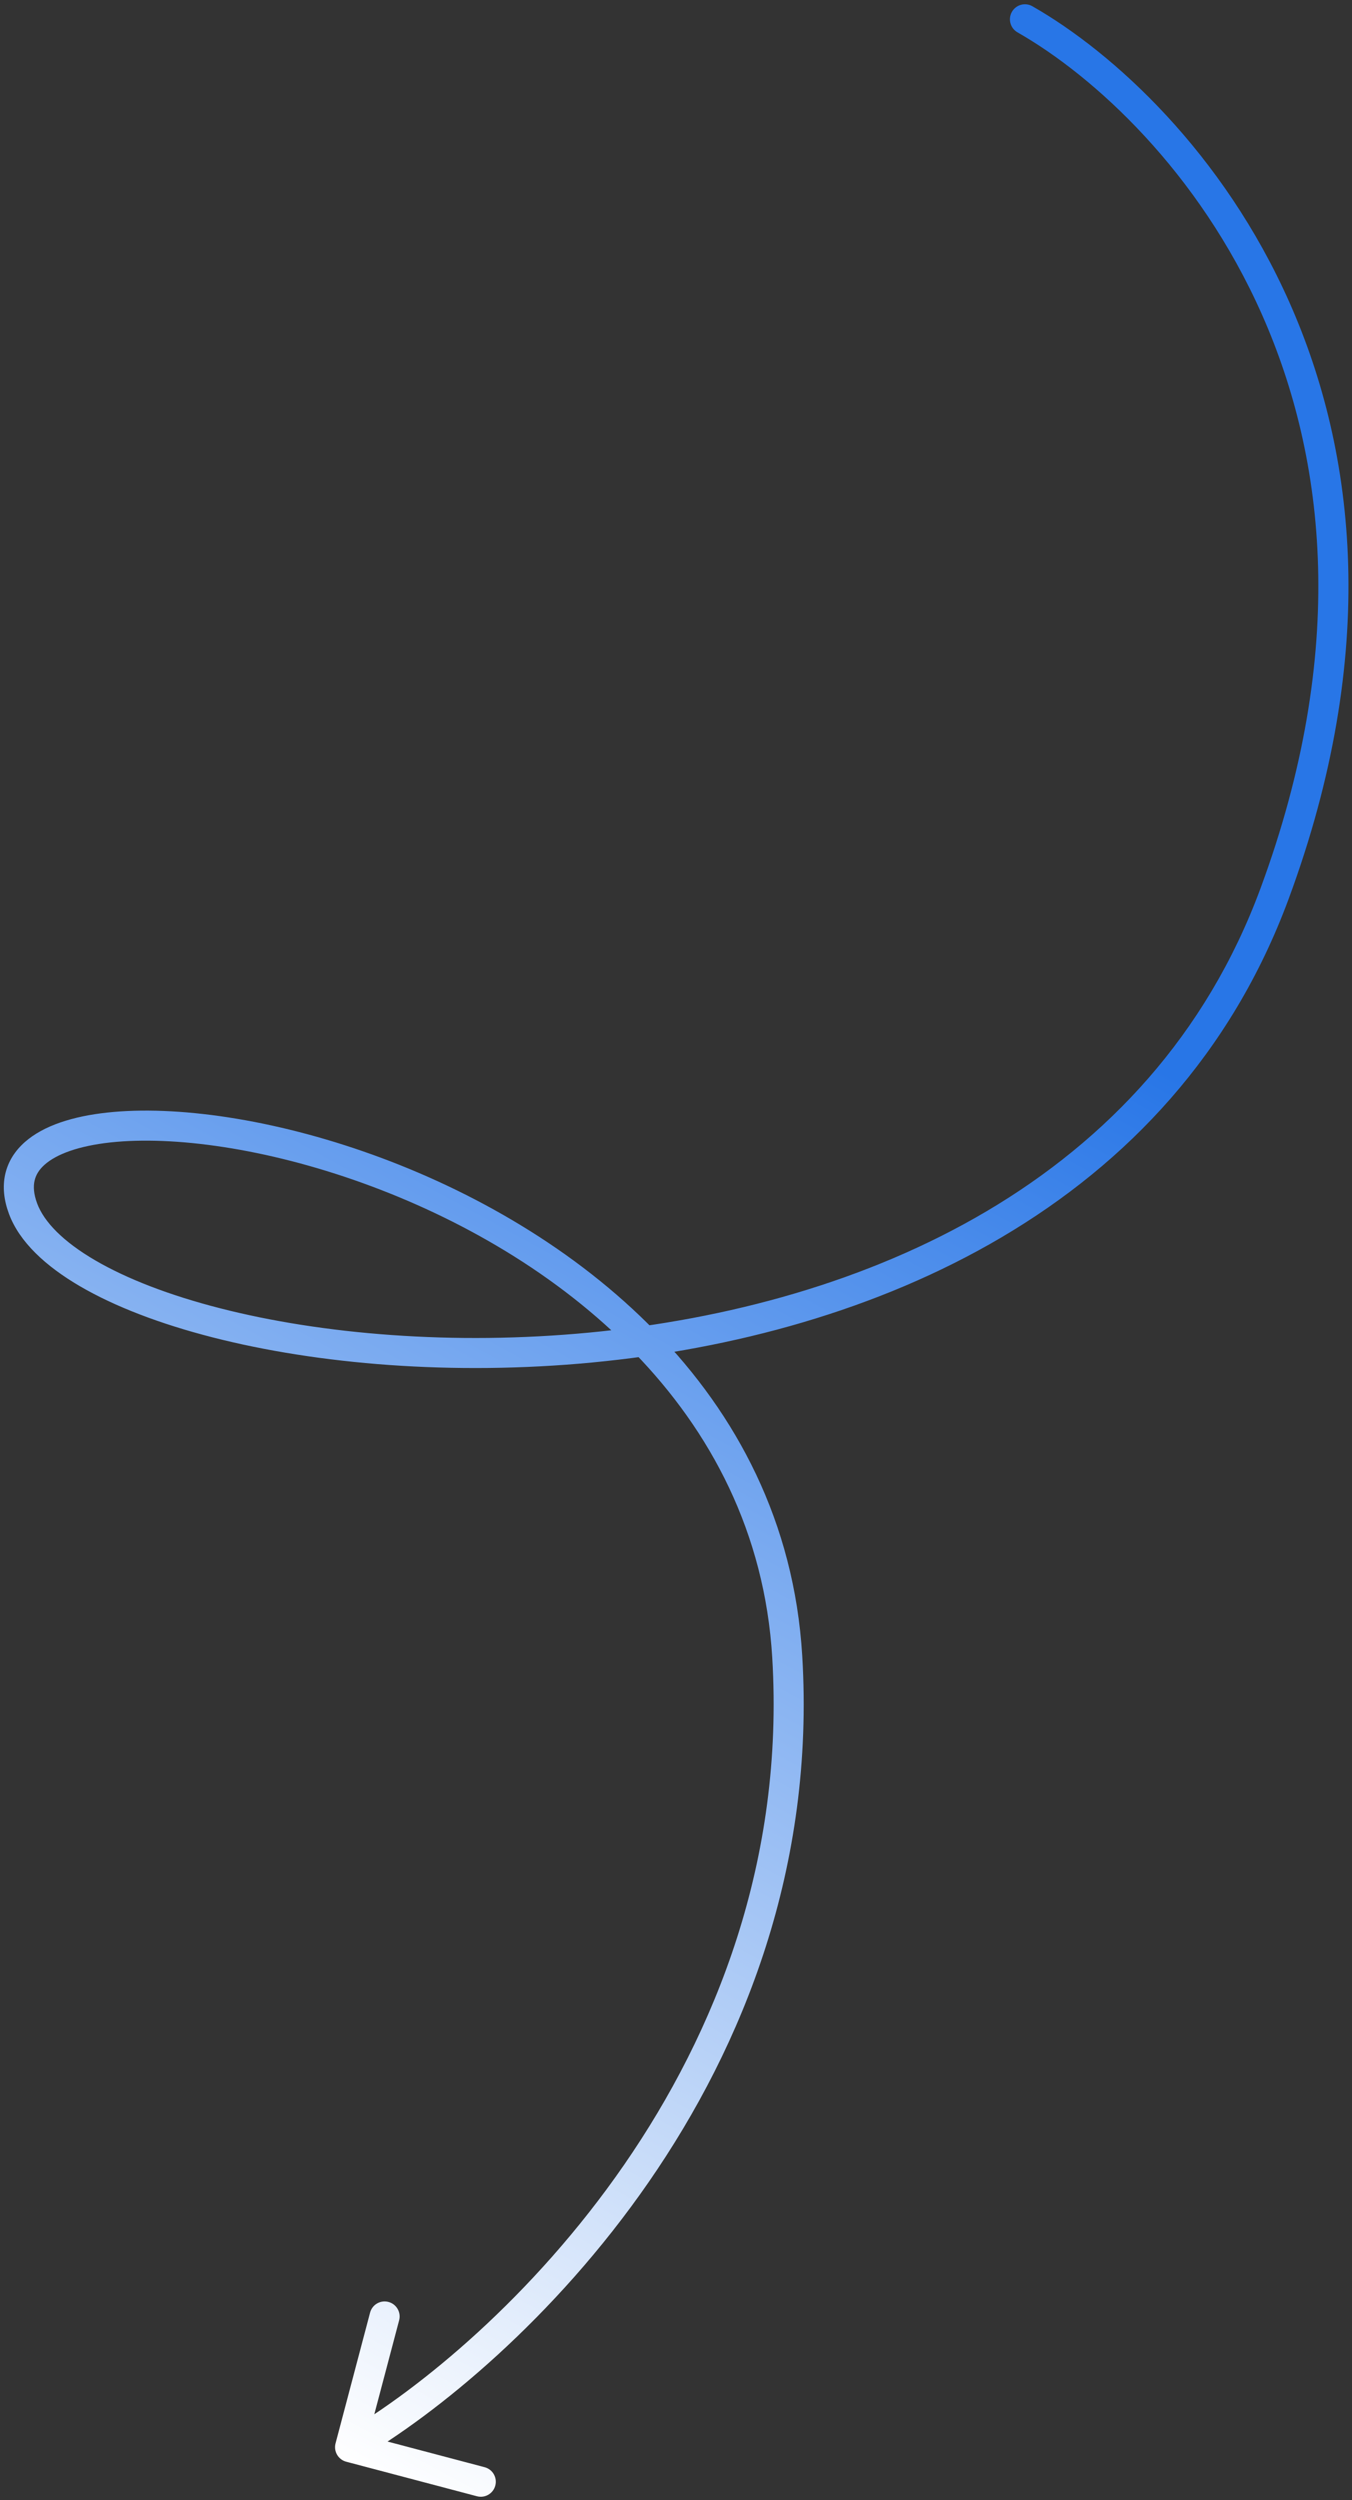 <?xml version="1.0" encoding="UTF-8"?> <svg xmlns="http://www.w3.org/2000/svg" width="225" height="416" viewBox="0 0 225 416" fill="none"><rect x="0" y="0" width="225" height="416" fill="#333333" stroke="none"/><path d="M169.333 5.384C168.134 4.699 167.717 3.173 168.401 1.973C169.085 0.774 170.612 0.357 171.811 1.041L169.333 5.384ZM212.112 148.702L214.457 149.569L212.112 148.702ZM131.013 275.659L128.518 275.809L131.013 275.659ZM57.621 409.61C56.286 409.257 55.49 407.889 55.843 406.554L61.59 384.8C61.943 383.465 63.311 382.669 64.646 383.022C65.981 383.375 66.777 384.743 66.425 386.078L61.316 405.414L80.652 410.523C81.987 410.876 82.783 412.244 82.43 413.579C82.078 414.914 80.71 415.71 79.375 415.357L57.621 409.61ZM171.811 1.041C198.845 16.467 244.72 67.697 214.457 149.569L209.767 147.835C238.985 68.79 194.777 19.902 169.333 5.384L171.811 1.041ZM214.457 149.569C195.386 201.161 145.008 222.267 98.596 226.704C75.341 228.927 52.861 227.001 35.398 222.532C26.672 220.299 19.113 217.408 13.314 214.023C7.582 210.678 3.237 206.653 1.498 201.991L6.183 200.244C7.326 203.309 10.489 206.585 15.835 209.705C21.114 212.787 28.203 215.529 36.638 217.688C53.498 222.003 75.395 223.899 98.12 221.727C143.668 217.372 191.661 196.816 209.767 147.835L214.457 149.569ZM1.498 201.991C0.647 199.709 0.398 197.472 0.873 195.365C1.351 193.245 2.513 191.467 4.126 190.04C7.26 187.267 12.172 185.739 17.848 185.122C29.311 183.877 45.475 186.182 62.005 192.131C95.003 204.007 130.827 230.964 133.509 275.508L128.518 275.809C126.012 234.181 92.486 208.414 60.312 196.836C44.257 191.058 28.879 188.953 18.389 190.093C13.087 190.669 9.42 192.033 7.439 193.785C6.494 194.621 5.965 195.513 5.751 196.464C5.534 197.428 5.593 198.663 6.183 200.244L1.498 201.991ZM133.509 275.508C137.74 345.788 85.898 394 59.517 409.353L57.002 405.032C82.583 390.144 132.587 343.405 128.518 275.809L133.509 275.508Z" fill="url(#paint0_linear_120_4351)"></path><defs><linearGradient id="paint0_linear_120_4351" x1="69.596" y1="417" x2="198.561" y2="180.872" gradientUnits="userSpaceOnUse"><stop stop-color="white"></stop><stop offset="1" stop-color="#2876E7"></stop></linearGradient></defs></svg> 